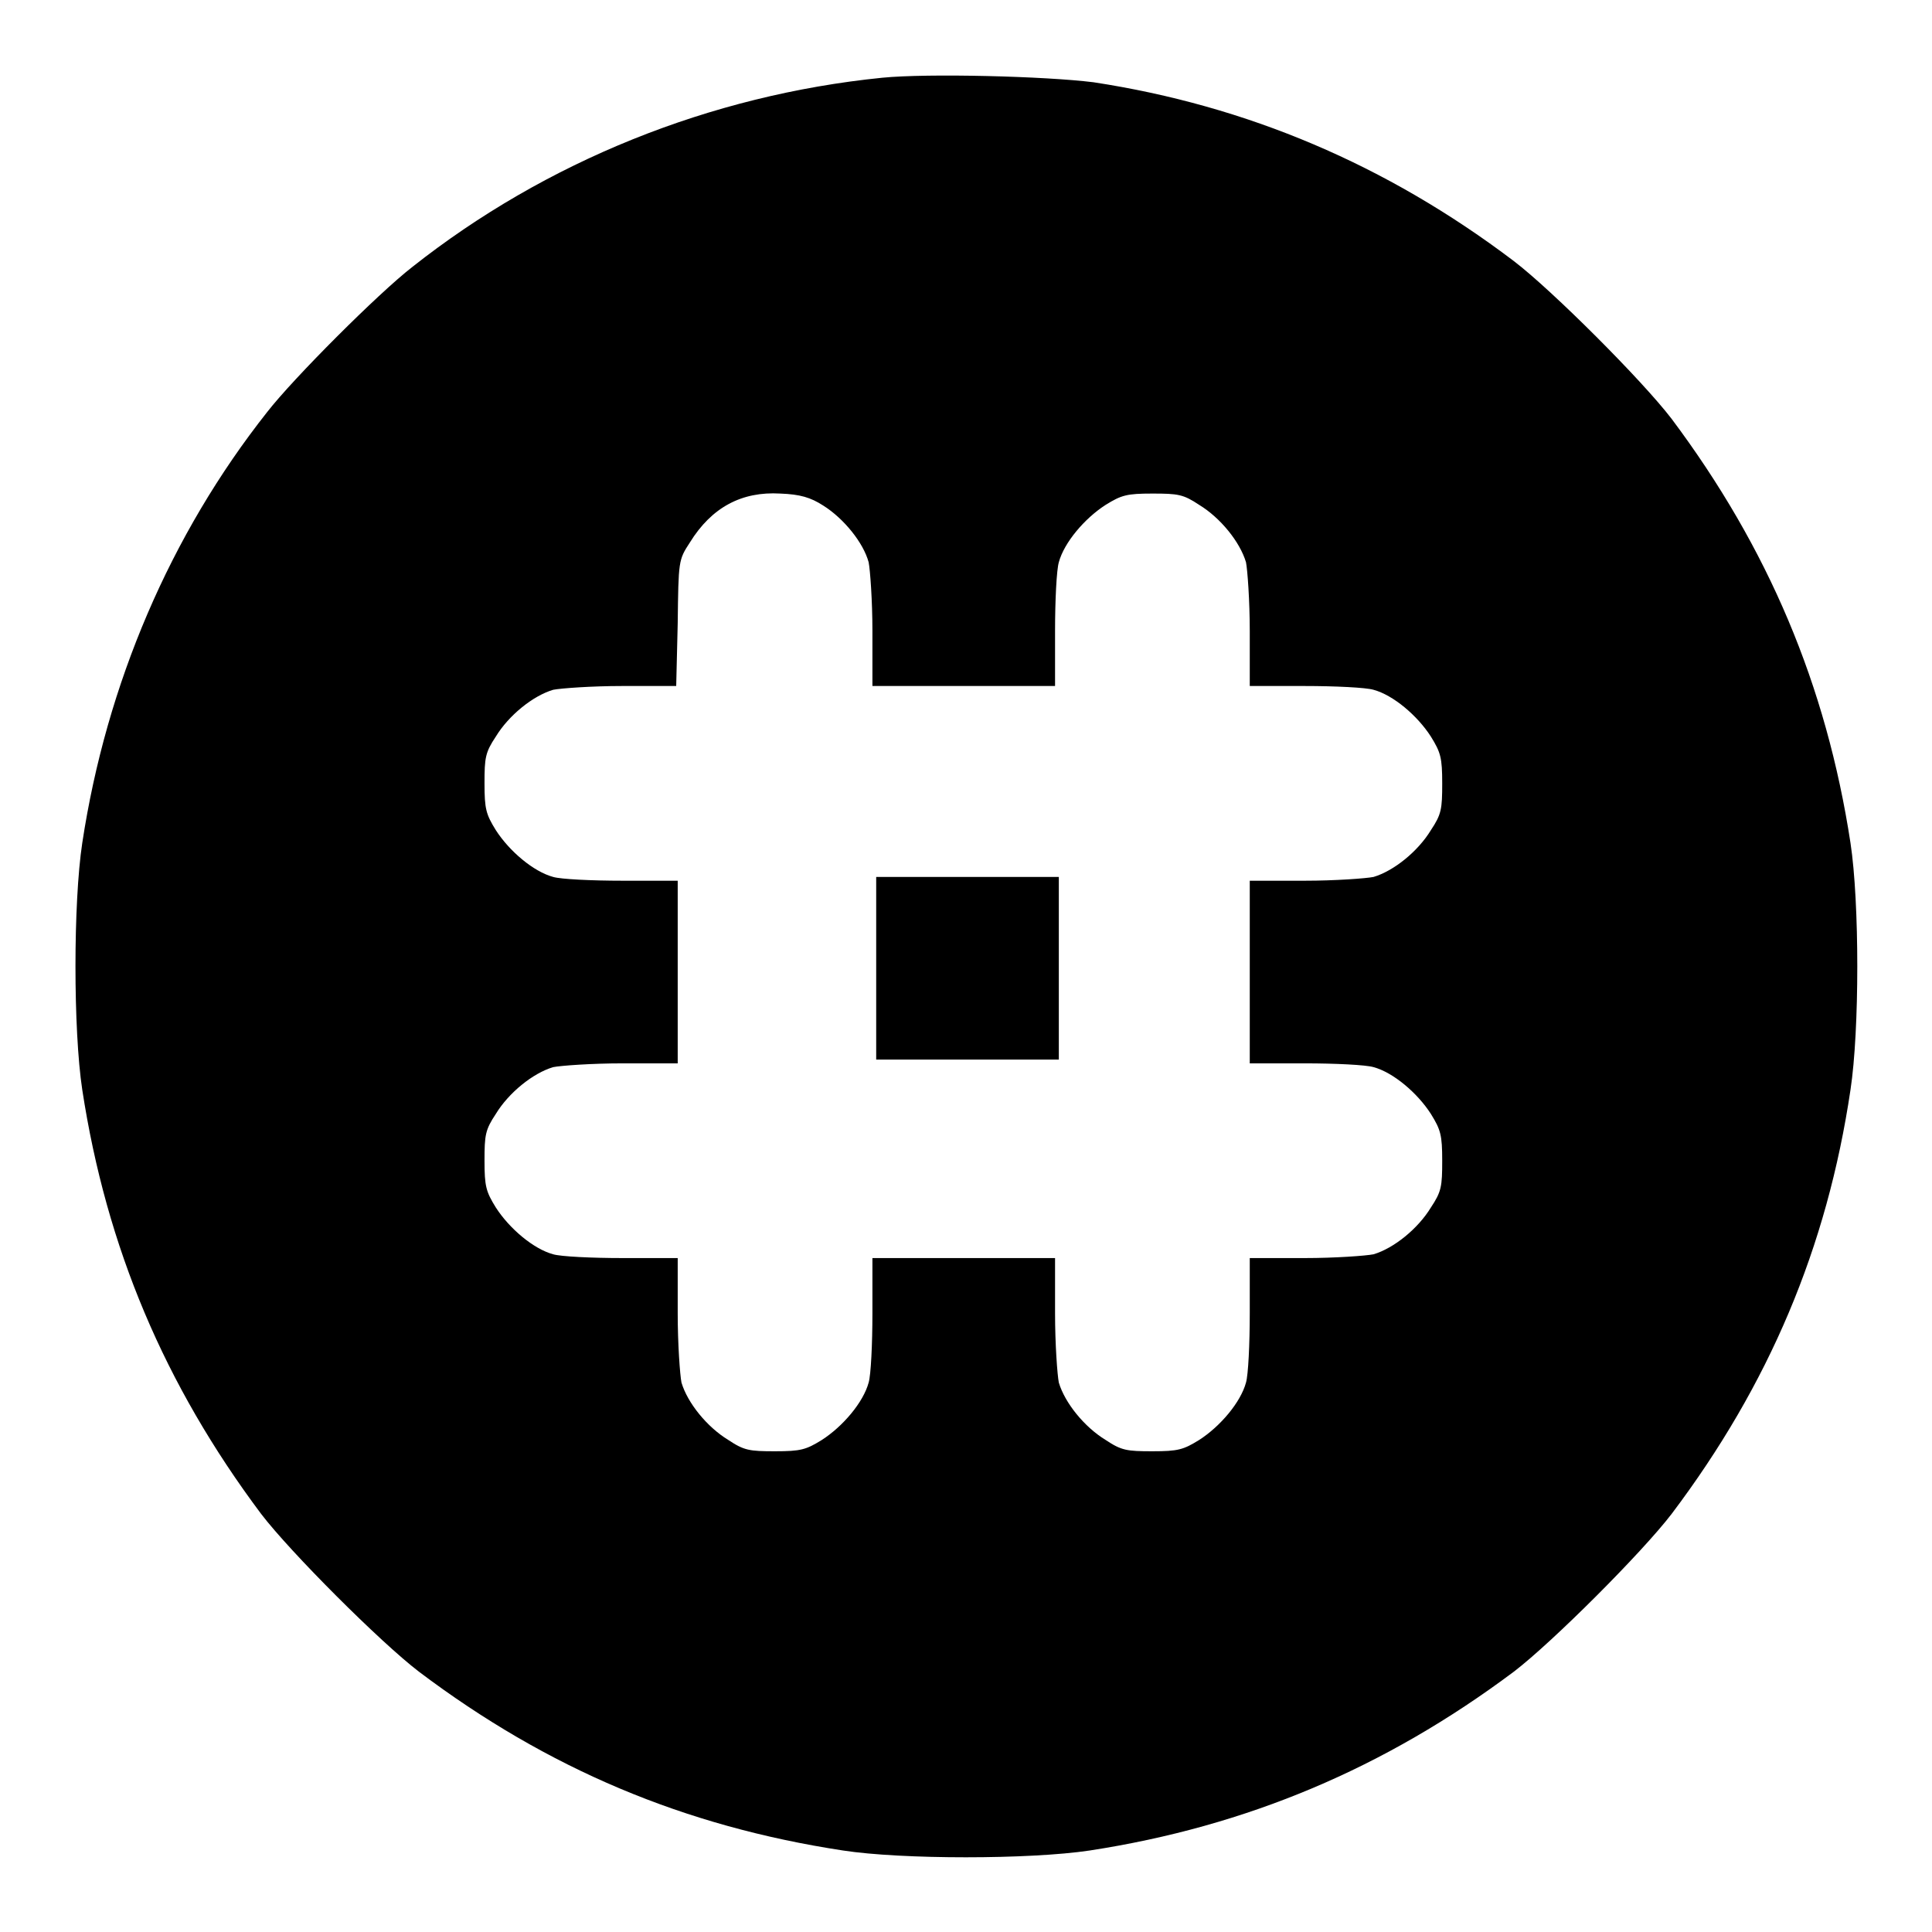 <?xml version="1.0" encoding="utf-8"?>
<!-- Svg Vector Icons : http://www.onlinewebfonts.com/icon -->
<!DOCTYPE svg PUBLIC "-//W3C//DTD SVG 1.1//EN" "http://www.w3.org/Graphics/SVG/1.1/DTD/svg11.dtd">
<svg version="1.1" xmlns="http://www.w3.org/2000/svg" xmlns:xlink="http://www.w3.org/1999/xlink" x="0px" y="0px" viewBox="0 0 256 256" enable-background="new 0 0 256 256" xml:space="preserve">
<g><g><g><path fill="#000000" d="M116.9,10.3c-22.8,2.3-44.6,11.1-62.3,25.1c-4.5,3.5-15.7,14.7-19.2,19.2c-12.8,16.2-21.3,36-24.5,57.1c-1.2,7.9-1.2,24.8,0,32.7c3.2,20.9,10.9,39.1,23.7,56.2c3.9,5.1,15.8,17,20.9,20.9c17.1,12.9,35.2,20.5,56.2,23.7c7.8,1.2,24.7,1.2,32.7,0c20.8-3.2,39.1-10.9,56.2-23.7c5.1-3.9,17-15.8,20.9-20.9c12.9-17.1,20.6-35.3,23.7-56.2c1.2-7.9,1.2-24.8,0-32.7c-3.2-20.9-10.9-39.1-23.7-56.2c-3.9-5.1-15.8-17-20.9-20.9c-16.9-12.8-35.4-20.6-55.7-23.7C138.5,10.1,123,9.7,116.9,10.3z M109.1,67c2.7,1.7,5.3,4.9,6,7.5c0.2,1,0.5,5.1,0.5,9.1v7.3h12.1h12.1v-7.3c0-4,0.2-8.1,0.5-9.1c0.7-2.6,3.4-5.8,6.2-7.6c2.1-1.3,2.8-1.5,6.2-1.5s4.1,0.1,6.2,1.5c2.8,1.7,5.4,4.9,6.2,7.6c0.2,1,0.5,5.1,0.5,9.1v7.3h7.3c4,0,8.1,0.2,9.1,0.5c2.6,0.7,5.8,3.4,7.6,6.2c1.3,2.1,1.5,2.8,1.5,6.2s-0.1,4.1-1.5,6.2c-1.7,2.8-4.9,5.4-7.6,6.2c-1,0.2-5.1,0.5-9.1,0.5h-7.3v12.1v12.1h7.3c4,0,8.1,0.2,9.1,0.5c2.6,0.7,5.8,3.4,7.6,6.2c1.3,2.1,1.5,2.8,1.5,6.2s-0.1,4.1-1.5,6.2c-1.7,2.8-4.9,5.4-7.6,6.2c-1,0.2-5.1,0.5-9.1,0.5h-7.3v7.3c0,4.1-0.2,8.2-0.5,9.2c-0.7,2.6-3.4,5.8-6.2,7.6c-2.1,1.3-2.8,1.5-6.2,1.5s-4.1-0.1-6.2-1.5c-2.8-1.7-5.4-4.9-6.2-7.6c-0.2-1-0.5-5.1-0.5-9.2v-7.3h-12.1h-12.1v7.3c0,4.1-0.2,8.2-0.5,9.2c-0.7,2.6-3.4,5.8-6.2,7.6c-2.1,1.3-2.8,1.5-6.2,1.5s-4.1-0.1-6.2-1.5c-2.8-1.7-5.4-4.9-6.2-7.6c-0.2-1-0.5-5.1-0.5-9.2v-7.3h-7.3c-4.1,0-8.2-0.2-9.2-0.5c-2.6-0.7-5.8-3.4-7.6-6.2c-1.3-2.1-1.5-2.8-1.5-6.2s0.1-4.1,1.5-6.2c1.7-2.8,4.9-5.4,7.6-6.2c1-0.2,5.1-0.5,9.2-0.5h7.3v-12.1v-12.1h-7.3c-4.1,0-8.2-0.2-9.2-0.5c-2.6-0.7-5.8-3.4-7.6-6.2c-1.3-2.1-1.5-2.8-1.5-6.2s0.1-4.1,1.5-6.2c1.7-2.8,4.9-5.4,7.6-6.2c1-0.2,5.1-0.5,9.1-0.5h7.2l0.2-8.3c0.1-8.3,0.1-8.4,1.6-10.7c2.9-4.7,6.9-6.8,12-6.5C106,65.5,107.4,65.9,109.1,67z"/><path fill="#000000" d="M116.1,128.3v12.1h12.1h12.1v-12.1v-12.1h-12.1h-12.1V128.3z"/></g></g></g>
</svg>